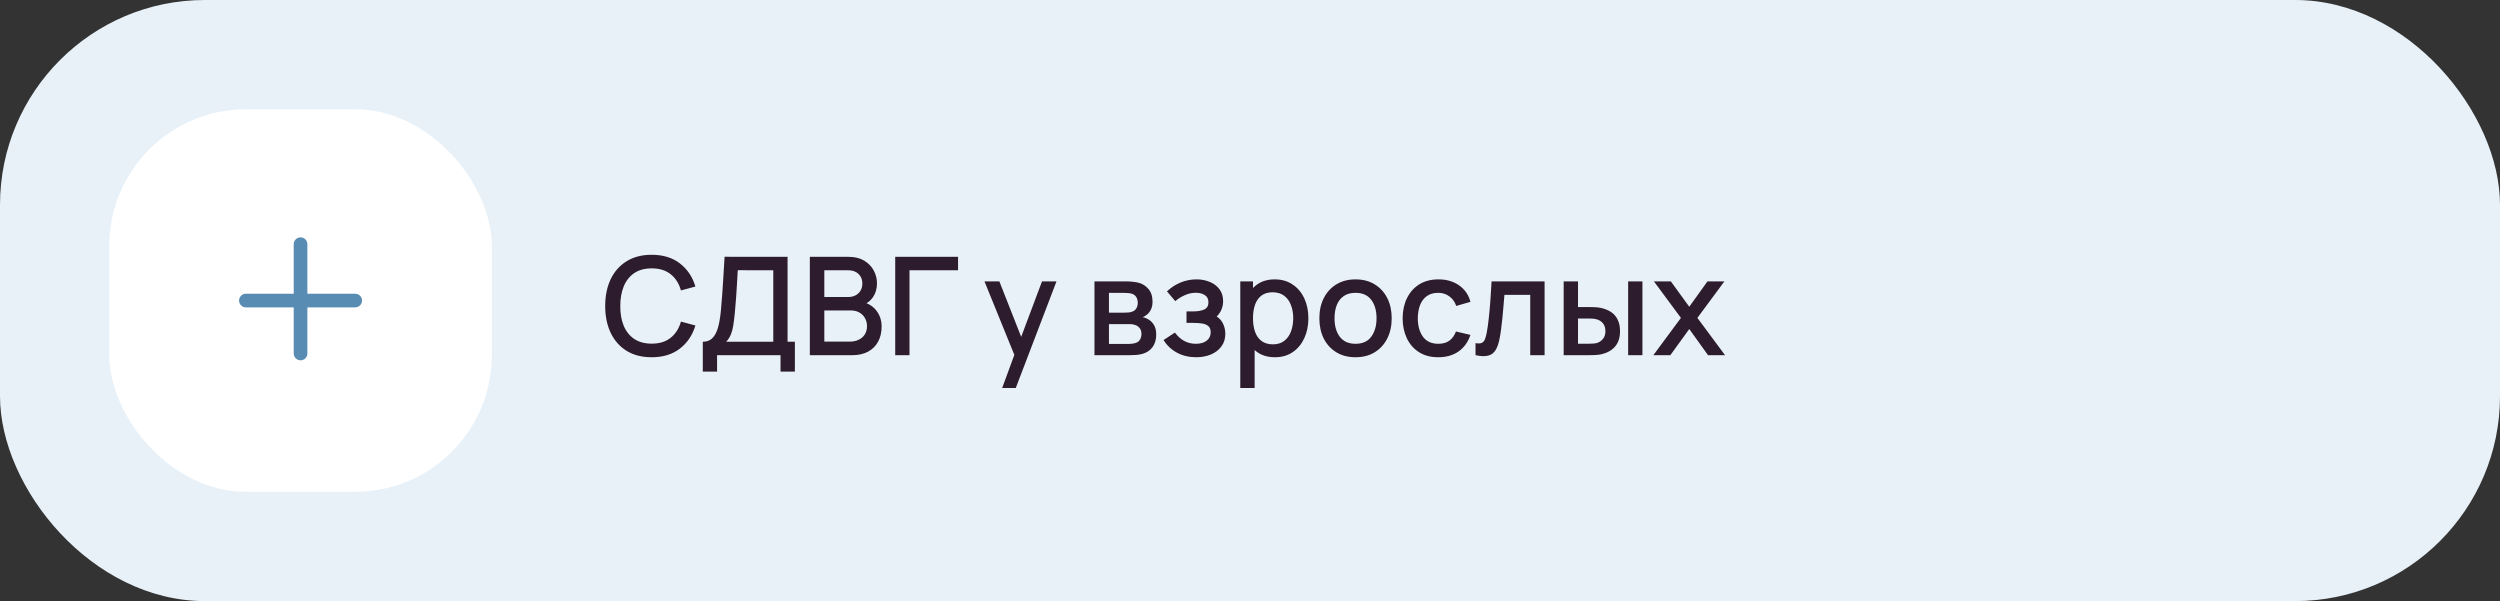 <?xml version="1.0" encoding="UTF-8"?> <svg xmlns="http://www.w3.org/2000/svg" width="366" height="88" viewBox="0 0 366 88" fill="none"><rect x="0" y="0" width="366" height="88" fill="#333333" stroke="none"/> <rect width="366" height="88" rx="30" fill="#E8F1F8"></rect> <rect x="16" y="16" width="56" height="56" rx="20" fill="white"></rect> <path fill-rule="evenodd" clip-rule="evenodd" d="M45 35.75C45 35.198 44.552 34.75 44 34.75C43.448 34.75 43 35.198 43 35.75V43H36C35.448 43 35 43.448 35 44C35 44.552 35.448 45 36 45H43V51.75C43 52.302 43.448 52.75 44 52.75C44.552 52.75 45 52.302 45 51.75V45H52C52.552 45 53 44.552 53 44C53 43.448 52.552 43 52 43H45V35.75Z" fill="#588CB3"></path> <path d="M95.41 52.3C93.97 52.3 92.743 51.987 91.73 51.36C90.717 50.727 89.94 49.847 89.4 48.72C88.867 47.593 88.6 46.287 88.6 44.8C88.6 43.313 88.867 42.007 89.4 40.88C89.94 39.753 90.717 38.877 91.73 38.25C92.743 37.617 93.97 37.3 95.41 37.3C97.07 37.3 98.443 37.72 99.53 38.56C100.623 39.4 101.383 40.53 101.81 41.95L99.69 42.52C99.41 41.513 98.91 40.723 98.19 40.15C97.477 39.577 96.55 39.29 95.41 39.29C94.39 39.29 93.54 39.52 92.86 39.98C92.18 40.44 91.667 41.083 91.32 41.91C90.98 42.737 90.81 43.7 90.81 44.8C90.803 45.9 90.97 46.863 91.31 47.69C91.657 48.517 92.17 49.16 92.85 49.62C93.537 50.08 94.39 50.31 95.41 50.31C96.55 50.31 97.477 50.023 98.19 49.45C98.91 48.87 99.41 48.08 99.69 47.08L101.81 47.65C101.383 49.07 100.623 50.2 99.53 51.04C98.443 51.88 97.07 52.3 95.41 52.3ZM102.889 54.4V50.03C103.382 50.03 103.789 49.907 104.109 49.66C104.429 49.407 104.682 49.063 104.869 48.63C105.062 48.19 105.209 47.69 105.309 47.13C105.415 46.57 105.495 45.98 105.549 45.36C105.629 44.52 105.695 43.7 105.749 42.9C105.809 42.093 105.862 41.26 105.909 40.4C105.962 39.54 106.019 38.603 106.079 37.59L115.299 37.6V50.03H116.369V54.4H114.269V52H104.979V54.4H102.889ZM106.319 50.03H113.209V39.57L108.009 39.56C107.962 40.293 107.922 40.99 107.889 41.65C107.855 42.31 107.812 42.977 107.759 43.65C107.712 44.317 107.652 45.033 107.579 45.8C107.505 46.533 107.429 47.157 107.349 47.67C107.269 48.177 107.149 48.617 106.989 48.99C106.835 49.363 106.612 49.71 106.319 50.03ZM118.56 52V37.6H124.22C125.133 37.6 125.9 37.787 126.52 38.16C127.14 38.533 127.607 39.017 127.92 39.61C128.233 40.197 128.39 40.817 128.39 41.47C128.39 42.263 128.193 42.943 127.8 43.51C127.413 44.077 126.89 44.463 126.23 44.67L126.21 44.18C127.13 44.407 127.837 44.85 128.33 45.51C128.823 46.163 129.07 46.927 129.07 47.8C129.07 48.647 128.9 49.383 128.56 50.01C128.227 50.637 127.737 51.127 127.09 51.48C126.45 51.827 125.673 52 124.76 52H118.56ZM120.68 50.01H124.44C124.913 50.01 125.337 49.92 125.71 49.74C126.09 49.56 126.387 49.303 126.6 48.97C126.82 48.63 126.93 48.227 126.93 47.76C126.93 47.327 126.833 46.937 126.64 46.59C126.453 46.237 126.18 45.96 125.82 45.76C125.467 45.553 125.05 45.45 124.57 45.45H120.68V50.01ZM120.68 43.48H124.19C124.577 43.48 124.923 43.403 125.23 43.25C125.543 43.09 125.79 42.863 125.97 42.57C126.157 42.27 126.25 41.91 126.25 41.49C126.25 40.93 126.063 40.47 125.69 40.11C125.317 39.75 124.817 39.57 124.19 39.57H120.68V43.48ZM131.06 52V37.6H140.26V39.57H133.15V52H131.06ZM146.719 56.8L148.809 51.11L148.839 52.79L144.129 41.2H146.309L149.829 50.15H149.189L152.549 41.2H154.669L148.709 56.8H146.719ZM160.23 52V41.2H164.98C165.293 41.2 165.607 41.22 165.92 41.26C166.233 41.293 166.51 41.343 166.75 41.41C167.297 41.563 167.763 41.87 168.15 42.33C168.537 42.783 168.73 43.39 168.73 44.15C168.73 44.583 168.663 44.95 168.53 45.25C168.397 45.543 168.213 45.797 167.98 46.01C167.873 46.103 167.76 46.187 167.64 46.26C167.52 46.333 167.4 46.39 167.28 46.43C167.527 46.47 167.77 46.557 168.01 46.69C168.377 46.883 168.677 47.163 168.91 47.53C169.15 47.89 169.27 48.373 169.27 48.98C169.27 49.707 169.093 50.317 168.74 50.81C168.387 51.297 167.887 51.63 167.24 51.81C166.987 51.883 166.7 51.933 166.38 51.96C166.067 51.987 165.753 52 165.44 52H160.23ZM162.35 50.35H165.31C165.45 50.35 165.61 50.337 165.79 50.31C165.97 50.283 166.13 50.247 166.27 50.2C166.57 50.107 166.783 49.937 166.91 49.69C167.043 49.443 167.11 49.18 167.11 48.9C167.11 48.52 167.01 48.217 166.81 47.99C166.61 47.757 166.357 47.607 166.05 47.54C165.917 47.493 165.77 47.467 165.61 47.46C165.45 47.453 165.313 47.45 165.2 47.45H162.35V50.35ZM162.35 45.77H164.69C164.883 45.77 165.08 45.76 165.28 45.74C165.48 45.713 165.653 45.67 165.8 45.61C166.06 45.51 166.253 45.343 166.38 45.11C166.507 44.87 166.57 44.61 166.57 44.33C166.57 44.023 166.5 43.75 166.36 43.51C166.22 43.27 166.01 43.103 165.73 43.01C165.537 42.943 165.313 42.907 165.06 42.9C164.813 42.887 164.657 42.88 164.59 42.88H162.35V45.77ZM175.125 52.3C174.078 52.3 173.138 52.077 172.305 51.63C171.478 51.183 170.825 50.567 170.345 49.78L172.005 48.69C172.392 49.21 172.838 49.613 173.345 49.9C173.858 50.187 174.435 50.33 175.075 50.33C175.742 50.33 176.268 50.18 176.655 49.88C177.048 49.573 177.245 49.163 177.245 48.65C177.245 48.243 177.132 47.943 176.905 47.75C176.685 47.55 176.378 47.42 175.985 47.36C175.598 47.3 175.158 47.27 174.665 47.27H173.705V45.59H174.665C175.318 45.59 175.855 45.5 176.275 45.32C176.702 45.133 176.915 44.783 176.915 44.27C176.915 43.77 176.732 43.41 176.365 43.19C176.005 42.97 175.575 42.86 175.075 42.86C174.515 42.86 173.972 42.98 173.445 43.22C172.918 43.453 172.458 43.743 172.065 44.09L170.845 42.66C171.418 42.107 172.072 41.677 172.805 41.37C173.545 41.057 174.338 40.9 175.185 40.9C175.878 40.9 176.518 41.023 177.105 41.27C177.698 41.51 178.172 41.867 178.525 42.34C178.885 42.813 179.065 43.397 179.065 44.09C179.065 44.63 178.945 45.123 178.705 45.57C178.465 46.017 178.098 46.423 177.605 46.79L177.545 46.08C177.952 46.207 178.292 46.41 178.565 46.69C178.838 46.97 179.042 47.3 179.175 47.68C179.315 48.053 179.385 48.45 179.385 48.87C179.385 49.597 179.192 50.217 178.805 50.73C178.425 51.243 177.912 51.633 177.265 51.9C176.618 52.167 175.905 52.3 175.125 52.3ZM186.658 52.3C185.624 52.3 184.758 52.05 184.058 51.55C183.358 51.043 182.828 50.36 182.468 49.5C182.108 48.64 181.928 47.67 181.928 46.59C181.928 45.51 182.104 44.54 182.458 43.68C182.818 42.82 183.344 42.143 184.038 41.65C184.738 41.15 185.598 40.9 186.618 40.9C187.631 40.9 188.504 41.15 189.238 41.65C189.978 42.143 190.548 42.82 190.948 43.68C191.348 44.533 191.548 45.503 191.548 46.59C191.548 47.67 191.348 48.643 190.948 49.51C190.554 50.37 189.991 51.05 189.258 51.55C188.531 52.05 187.664 52.3 186.658 52.3ZM181.578 56.8V41.2H183.438V48.97H183.678V56.8H181.578ZM186.368 50.41C187.034 50.41 187.584 50.24 188.018 49.9C188.458 49.56 188.784 49.103 188.998 48.53C189.218 47.95 189.328 47.303 189.328 46.59C189.328 45.883 189.218 45.243 188.998 44.67C188.784 44.097 188.454 43.64 188.008 43.3C187.561 42.96 186.991 42.79 186.298 42.79C185.644 42.79 185.104 42.95 184.678 43.27C184.258 43.59 183.944 44.037 183.738 44.61C183.538 45.183 183.438 45.843 183.438 46.59C183.438 47.337 183.538 47.997 183.738 48.57C183.938 49.143 184.254 49.593 184.688 49.92C185.121 50.247 185.681 50.41 186.368 50.41ZM198.445 52.3C197.365 52.3 196.429 52.057 195.635 51.57C194.842 51.083 194.229 50.413 193.795 49.56C193.369 48.7 193.155 47.71 193.155 46.59C193.155 45.463 193.375 44.473 193.815 43.62C194.255 42.76 194.872 42.093 195.665 41.62C196.459 41.14 197.385 40.9 198.445 40.9C199.525 40.9 200.462 41.143 201.255 41.63C202.049 42.117 202.662 42.787 203.095 43.64C203.529 44.493 203.745 45.477 203.745 46.59C203.745 47.717 203.525 48.71 203.085 49.57C202.652 50.423 202.039 51.093 201.245 51.58C200.452 52.06 199.519 52.3 198.445 52.3ZM198.445 50.33C199.479 50.33 200.249 49.983 200.755 49.29C201.269 48.59 201.525 47.69 201.525 46.59C201.525 45.463 201.265 44.563 200.745 43.89C200.232 43.21 199.465 42.87 198.445 42.87C197.745 42.87 197.169 43.03 196.715 43.35C196.262 43.663 195.925 44.1 195.705 44.66C195.485 45.213 195.375 45.857 195.375 46.59C195.375 47.723 195.635 48.63 196.155 49.31C196.675 49.99 197.439 50.33 198.445 50.33ZM210.563 52.3C209.456 52.3 208.516 52.053 207.743 51.56C206.97 51.067 206.376 50.39 205.963 49.53C205.556 48.67 205.35 47.693 205.343 46.6C205.35 45.487 205.563 44.503 205.983 43.65C206.403 42.79 207.003 42.117 207.783 41.63C208.563 41.143 209.5 40.9 210.593 40.9C211.773 40.9 212.78 41.193 213.613 41.78C214.453 42.367 215.006 43.17 215.273 44.19L213.193 44.79C212.986 44.183 212.646 43.713 212.173 43.38C211.706 43.04 211.17 42.87 210.563 42.87C209.876 42.87 209.313 43.033 208.873 43.36C208.433 43.68 208.106 44.12 207.893 44.68C207.68 45.24 207.57 45.88 207.563 46.6C207.57 47.713 207.823 48.613 208.323 49.3C208.83 49.987 209.576 50.33 210.563 50.33C211.236 50.33 211.78 50.177 212.193 49.87C212.613 49.557 212.933 49.11 213.153 48.53L215.273 49.03C214.92 50.083 214.336 50.893 213.523 51.46C212.71 52.02 211.723 52.3 210.563 52.3ZM216.017 52V50.23C216.417 50.303 216.721 50.293 216.927 50.2C217.141 50.1 217.297 49.92 217.397 49.66C217.504 49.4 217.594 49.063 217.667 48.65C217.781 48.043 217.877 47.353 217.957 46.58C218.044 45.8 218.121 44.957 218.187 44.05C218.254 43.143 218.314 42.193 218.367 41.2H226.127V52H224.027V43.17H220.247C220.207 43.697 220.161 44.257 220.107 44.85C220.061 45.437 220.007 46.02 219.947 46.6C219.887 47.18 219.824 47.723 219.757 48.23C219.691 48.737 219.621 49.17 219.547 49.53C219.414 50.25 219.217 50.823 218.957 51.25C218.704 51.67 218.344 51.94 217.877 52.06C217.411 52.187 216.791 52.167 216.017 52ZM228.921 52V41.2H231.021V44.95H232.441C232.748 44.95 233.078 44.957 233.431 44.97C233.785 44.983 234.085 45.017 234.331 45.07C234.911 45.19 235.415 45.39 235.841 45.67C236.268 45.95 236.595 46.323 236.821 46.79C237.055 47.25 237.171 47.817 237.171 48.49C237.171 49.43 236.928 50.18 236.441 50.74C235.955 51.293 235.295 51.667 234.461 51.86C234.195 51.92 233.878 51.96 233.511 51.98C233.151 51.993 232.818 52 232.511 52H228.921ZM231.021 50.32H232.631C232.805 50.32 232.998 50.313 233.211 50.3C233.425 50.287 233.621 50.257 233.801 50.21C234.115 50.117 234.398 49.927 234.651 49.64C234.905 49.353 235.031 48.97 235.031 48.49C235.031 47.997 234.905 47.603 234.651 47.31C234.405 47.017 234.091 46.827 233.711 46.74C233.538 46.693 233.355 46.663 233.161 46.65C232.975 46.637 232.798 46.63 232.631 46.63H231.021V50.32ZM238.361 52V41.2H240.451V52H238.361ZM242.048 52L246.088 46.54L242.138 41.2H244.618L247.308 44.91L249.968 41.2H252.448L248.498 46.54L252.548 52H250.058L247.308 48.17L244.538 52H242.048Z" fill="#2D1C2D"></path> </svg> 